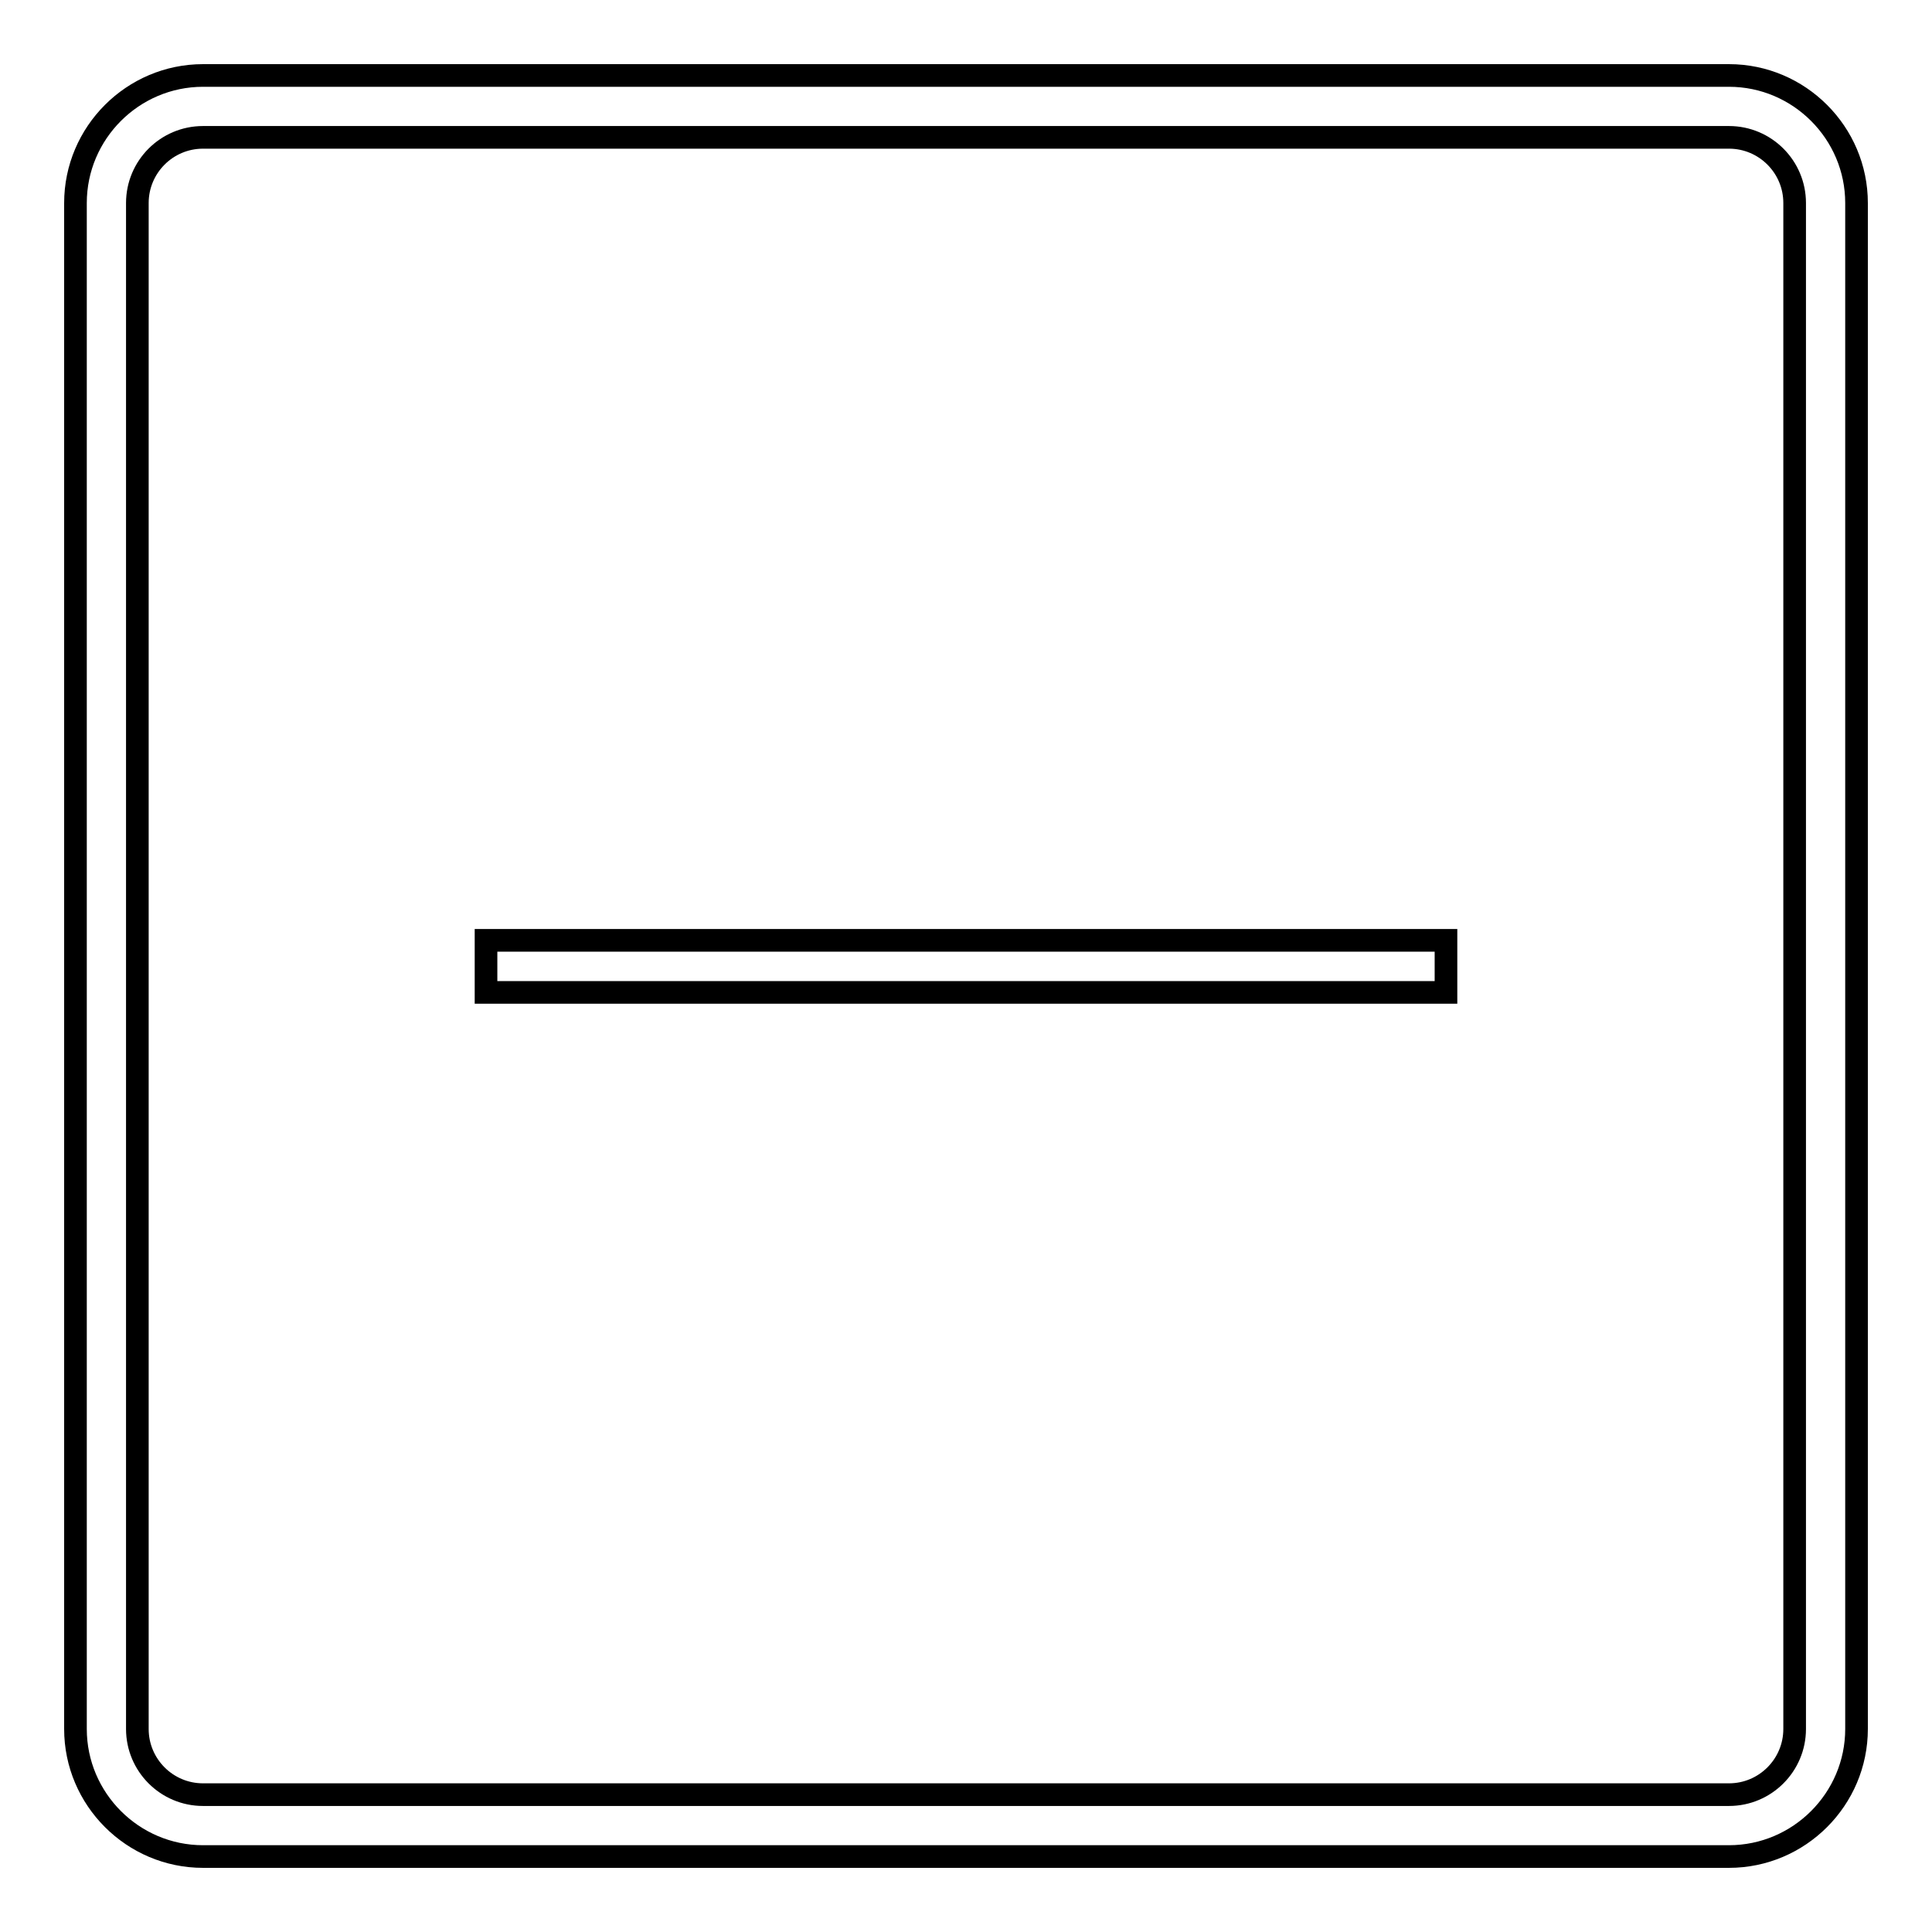 <?xml version="1.0" encoding="utf-8"?>
<!-- Svg Vector Icons : http://www.onlinewebfonts.com/icon -->
<!DOCTYPE svg PUBLIC "-//W3C//DTD SVG 1.1//EN" "http://www.w3.org/Graphics/SVG/1.1/DTD/svg11.dtd">
<svg version="1.1" xmlns="http://www.w3.org/2000/svg" xmlns:xlink="http://www.w3.org/1999/xlink" x="0px" y="0px" viewBox="0 0 256 256" enable-background="new 0 0 256 256" xml:space="preserve">
<g> <path stroke-width="3" fill-opacity="0" stroke="#000000"  d="M64.4,124.6h127.2v6.9H64.4V124.6L64.4,124.6z M229.1,246H26.9c-9.3,0-16.9-7.6-16.9-16.9V26.9 C10,17.6,17.6,10,26.9,10h202.2c9.3,0,16.9,7.6,16.9,16.9v202.2C246,238.4,238.4,246,229.1,246z M26.9,18.2c-4.8,0-8.7,3.9-8.7,8.7 v202.2c0,4.8,3.9,8.7,8.7,8.7h202.2c4.8,0,8.7-3.9,8.7-8.7V26.9c0-4.8-3.9-8.7-8.7-8.7H26.9z"/></g>
</svg>